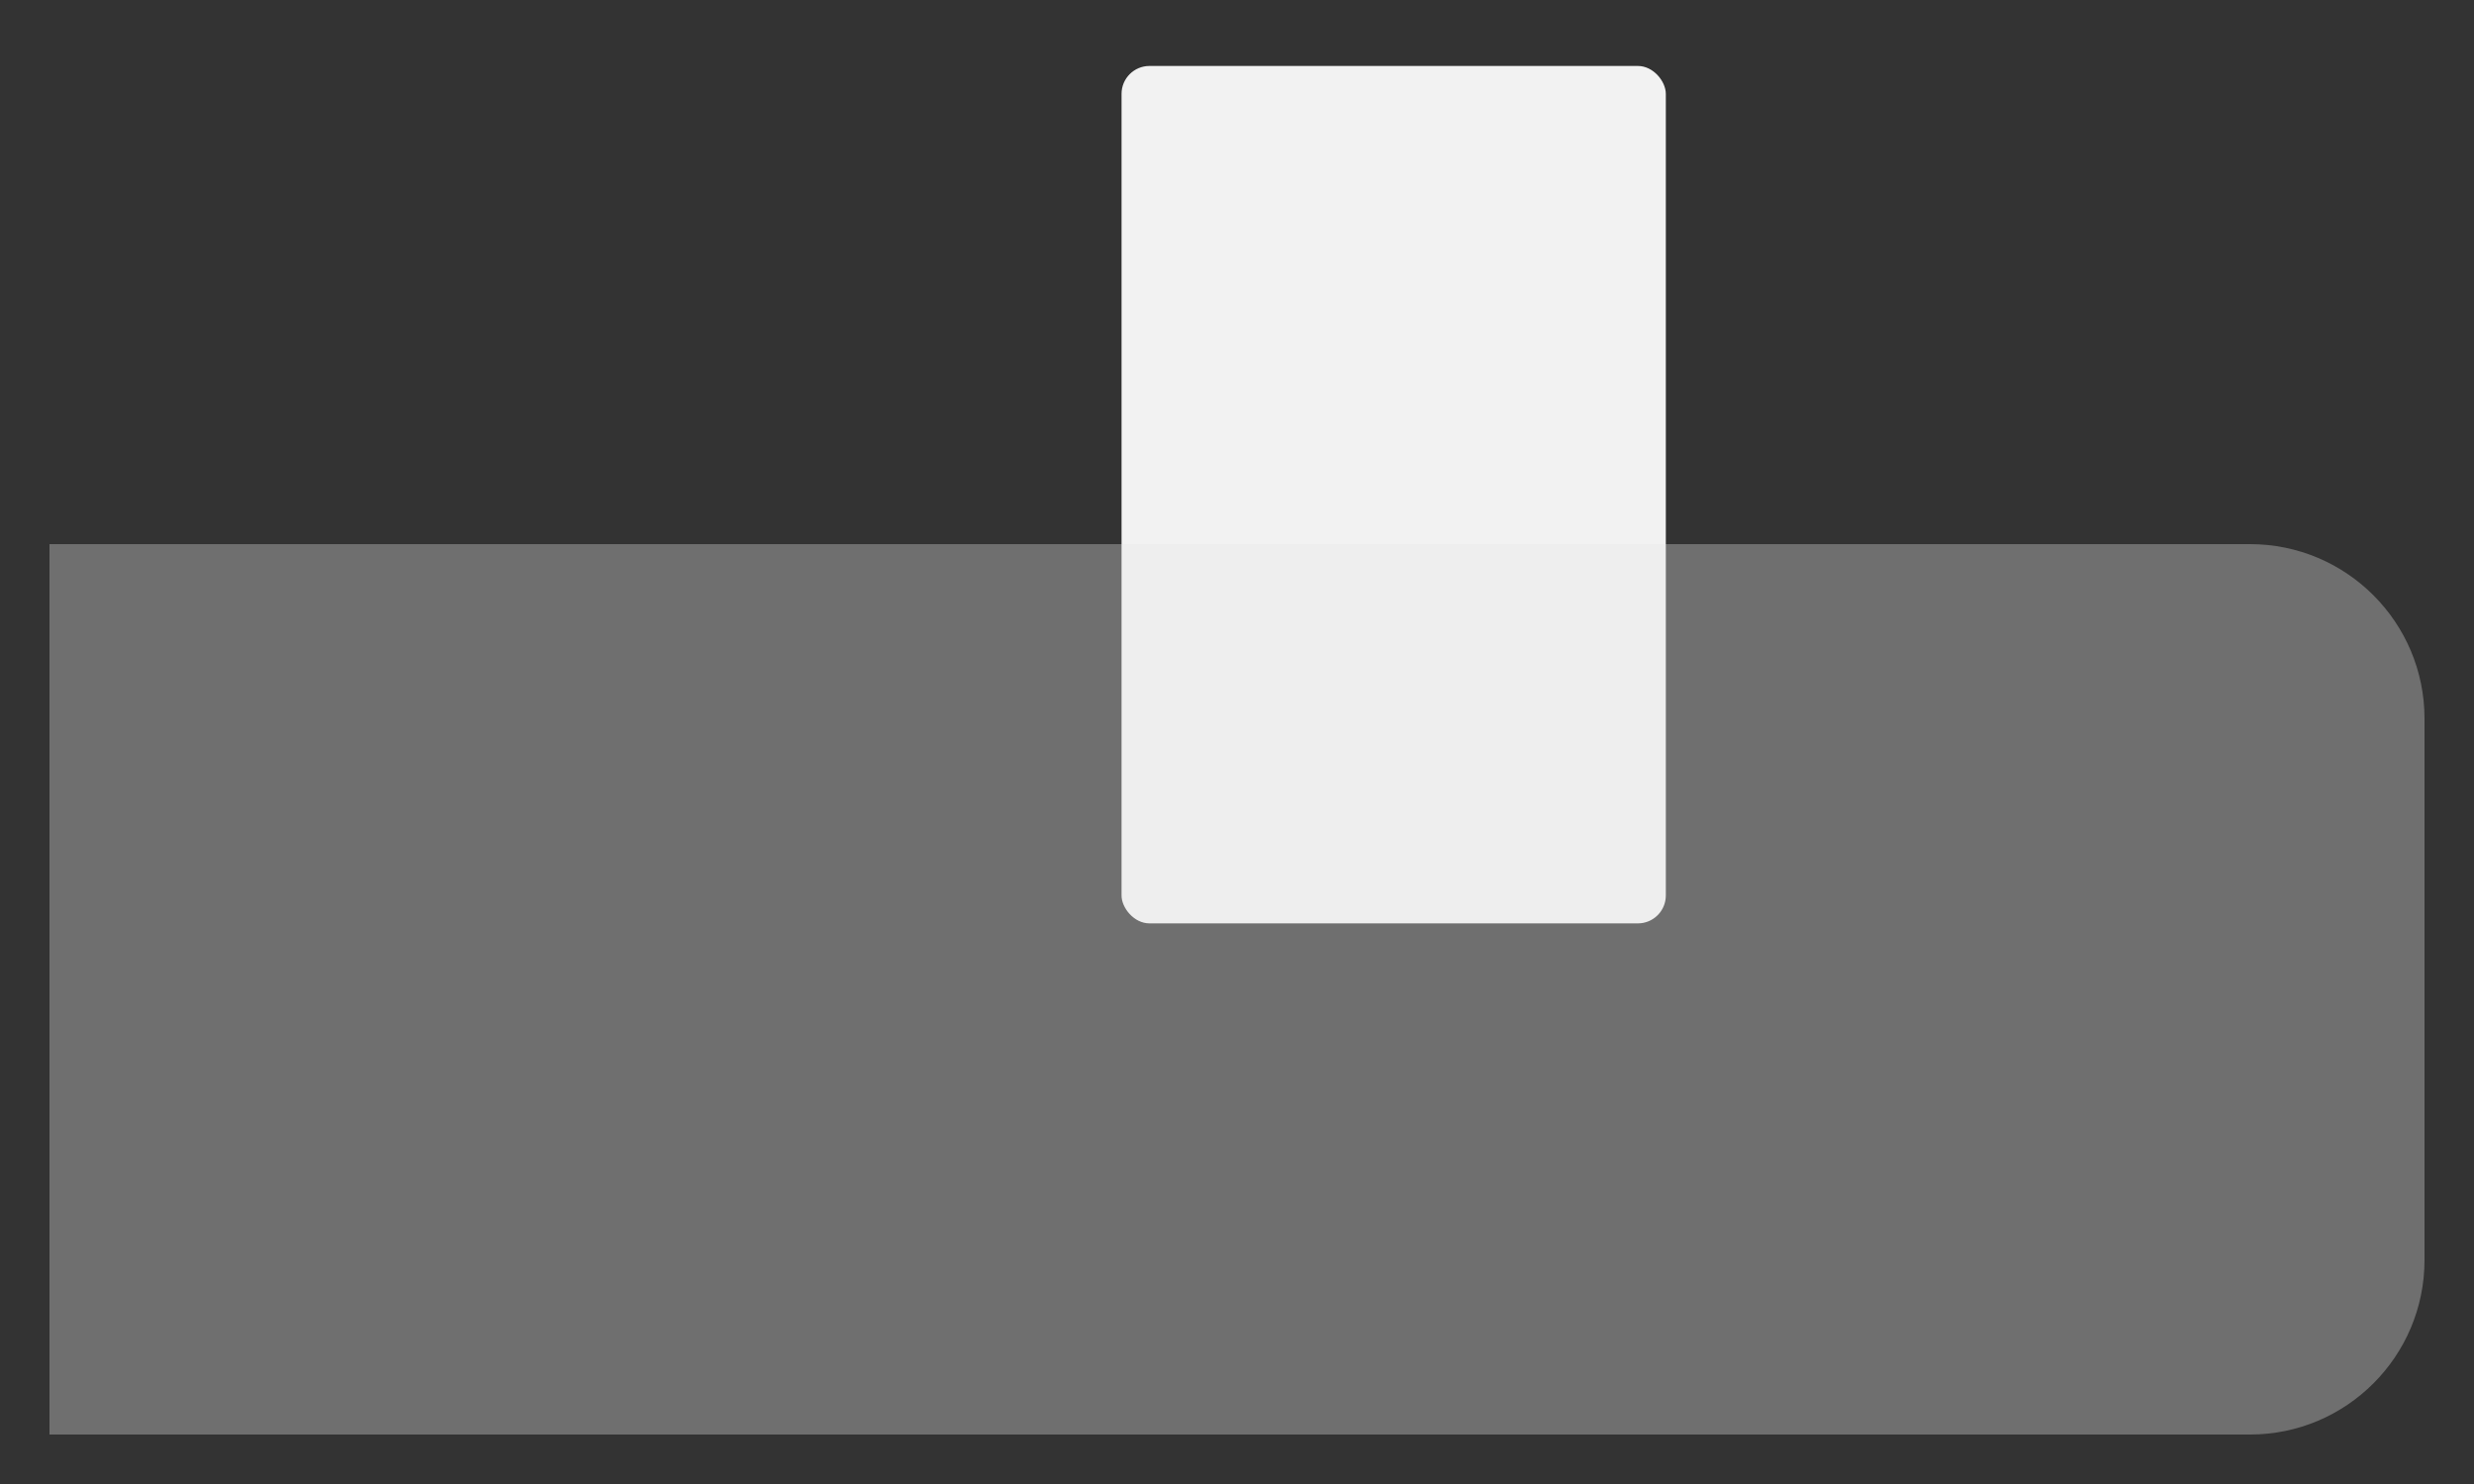 <?xml version="1.0" encoding="UTF-8"?>
<svg width="150px" height="90px" viewBox="0 0 150 90" version="1.1" xmlns="http://www.w3.org/2000/svg" xmlns:xlink="http://www.w3.org/1999/xlink">
    <rect x="0" y="0" width="150" height="90" fill="#333333" stroke="none"/>
    <!-- Generator: Sketch 56.3 (81716) - https://sketch.com -->
    <title>Artboard</title>
    <desc>Created with Sketch.</desc>
    <g id="Artboard" stroke="none" stroke-width="1" fill="none" fill-rule="evenodd">
        <g id="Group-48" transform="translate(3, 4)" fill-rule="nonzero">
            <rect id="Rectangle" fill="#F2F2F2" x="65" y="0" width="33" height="52" rx="1.693"></rect>
            <path d="M0,29 L133.417,29 C139.262,29 144,33.739 144,39.584 L144,72.416 C144,78.261 139.262,83 133.417,83 L0,83 L0,29 Z" id="Path" fill="#E6E6E6" opacity="0.334"></path>
        </g>
    </g>
</svg>
